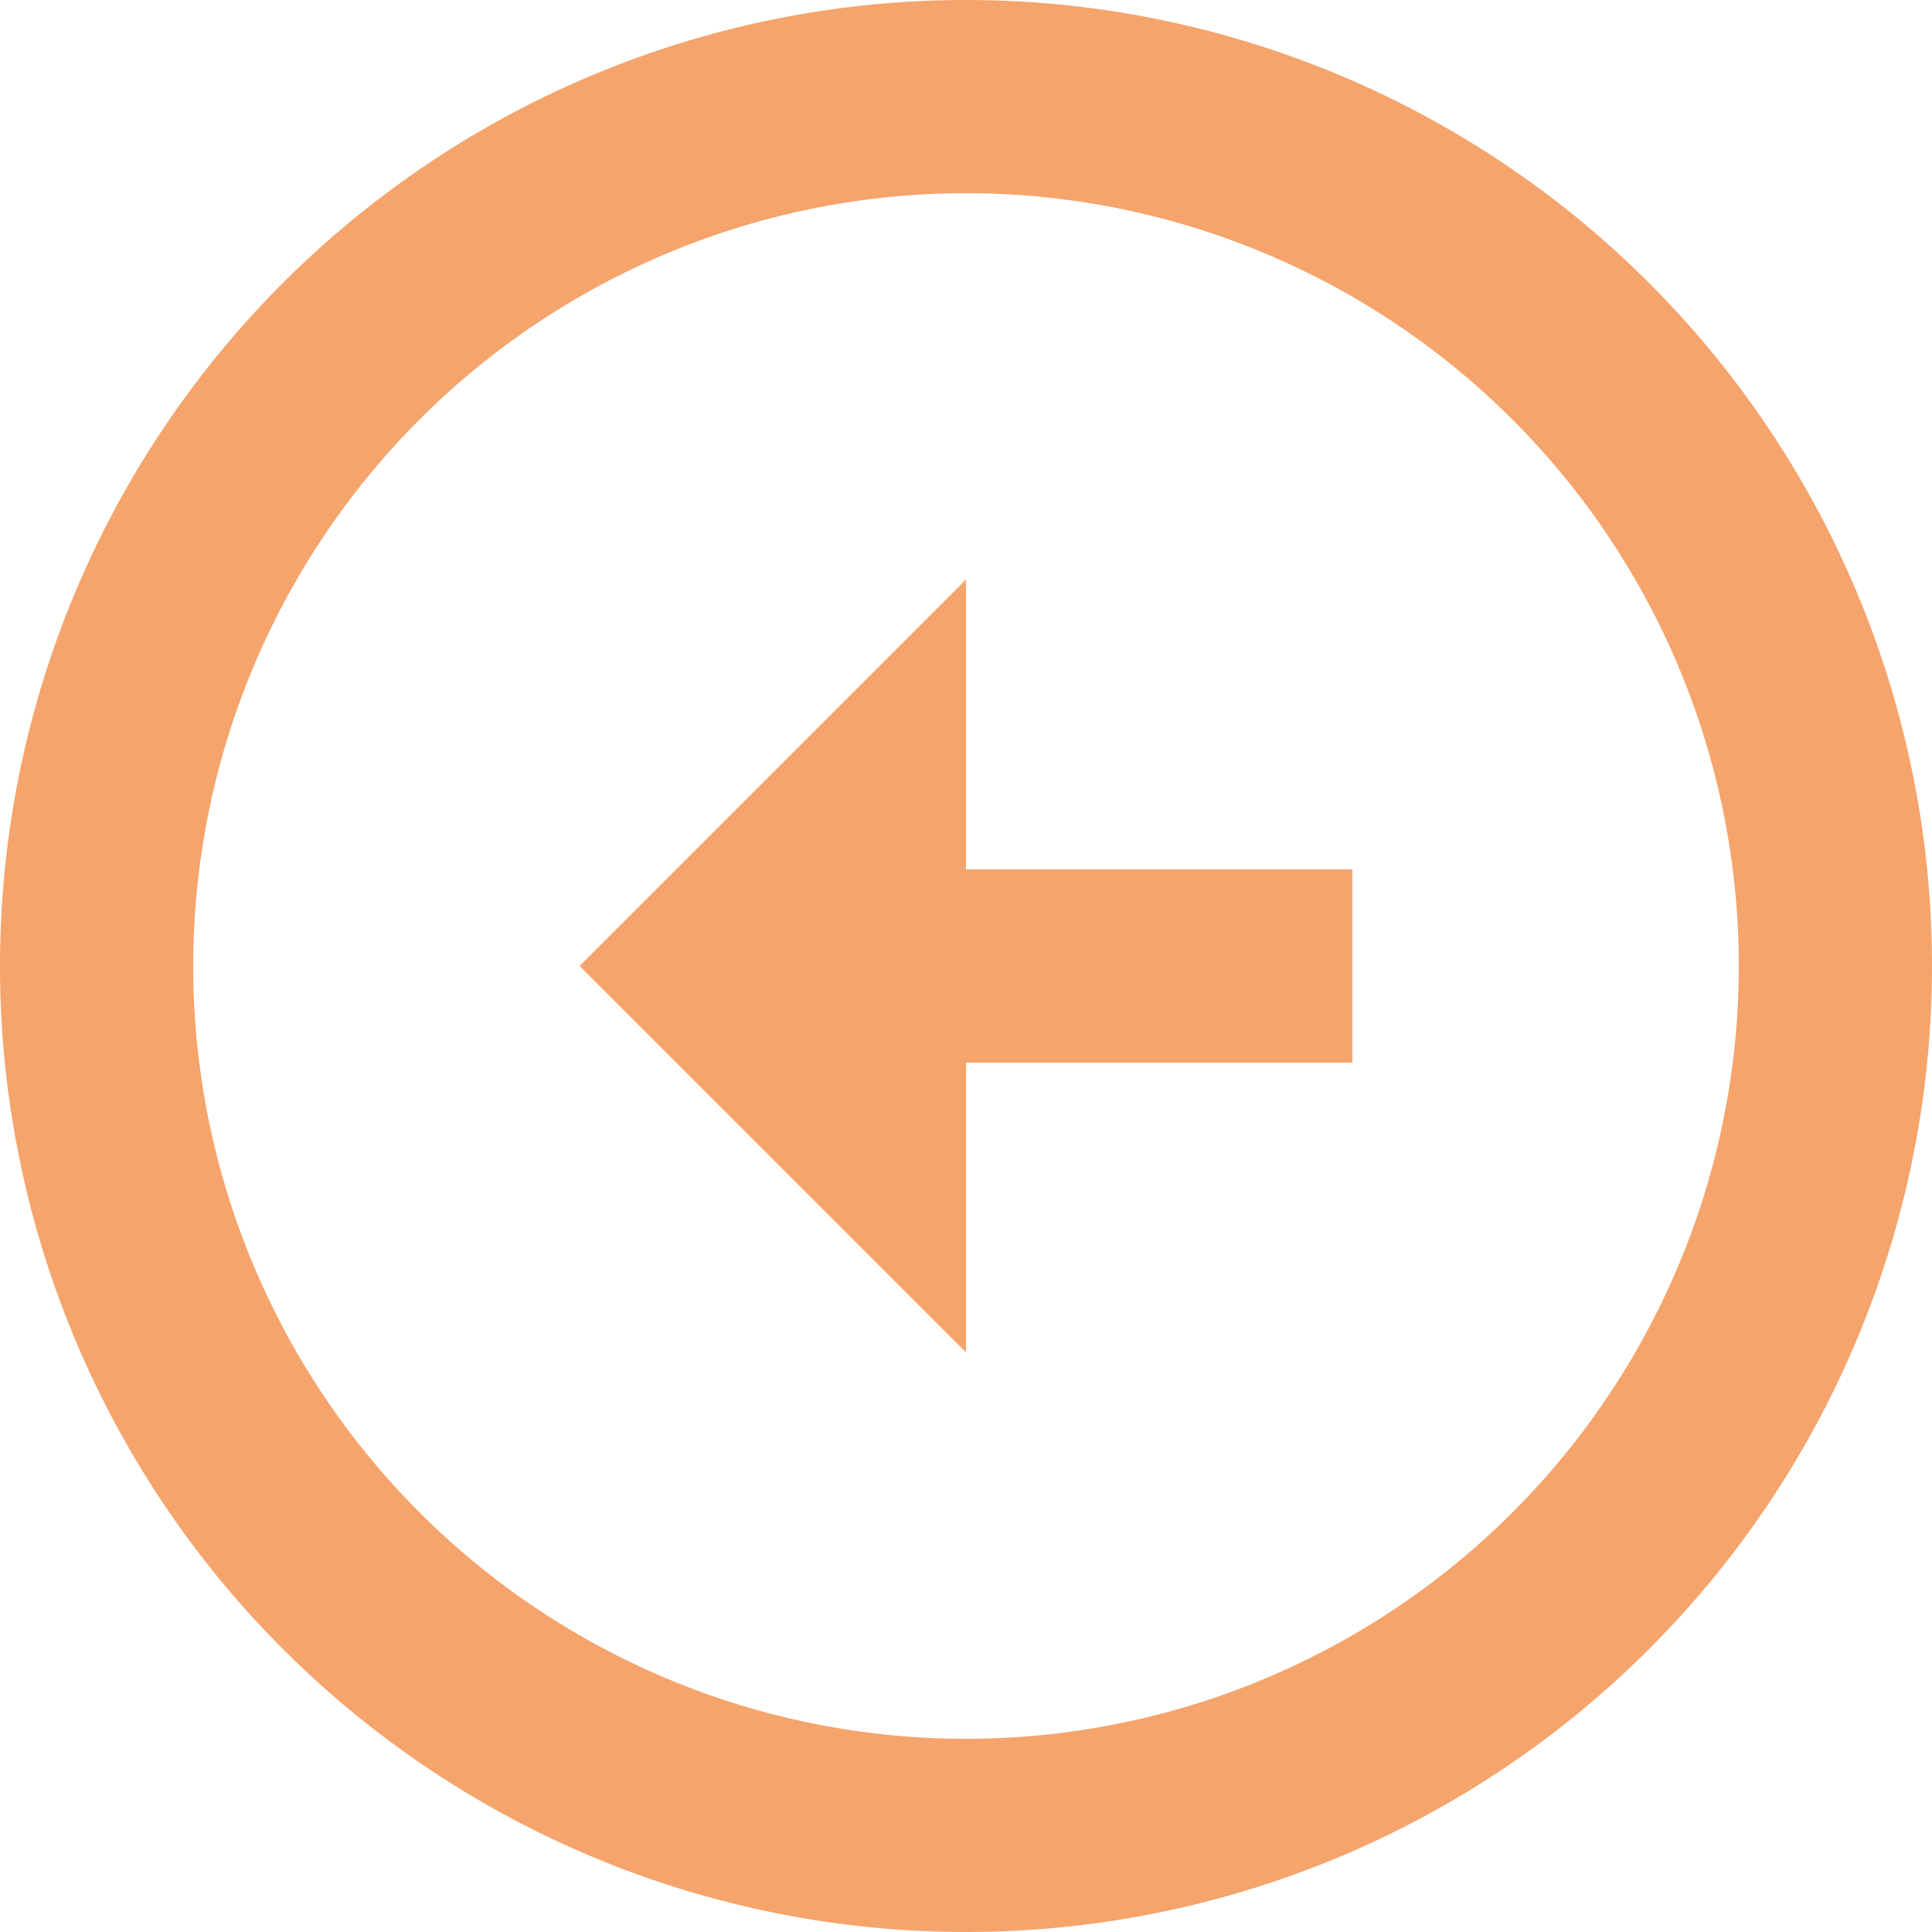 <svg xmlns="http://www.w3.org/2000/svg" width="20" height="20" viewBox="0 0 20 20">
  <path id="Path_785" data-name="Path 785" d="M12,2A10,10,0,1,1,2,12,10,10,0,0,1,12,2Zm0,18a8,8,0,1,0-8-8A8,8,0,0,0,12,20Zm0-9h4v2H12v3L8,12l4-4Z" transform="translate(-2 -2)" fill="#f5a46c"/>
</svg>
